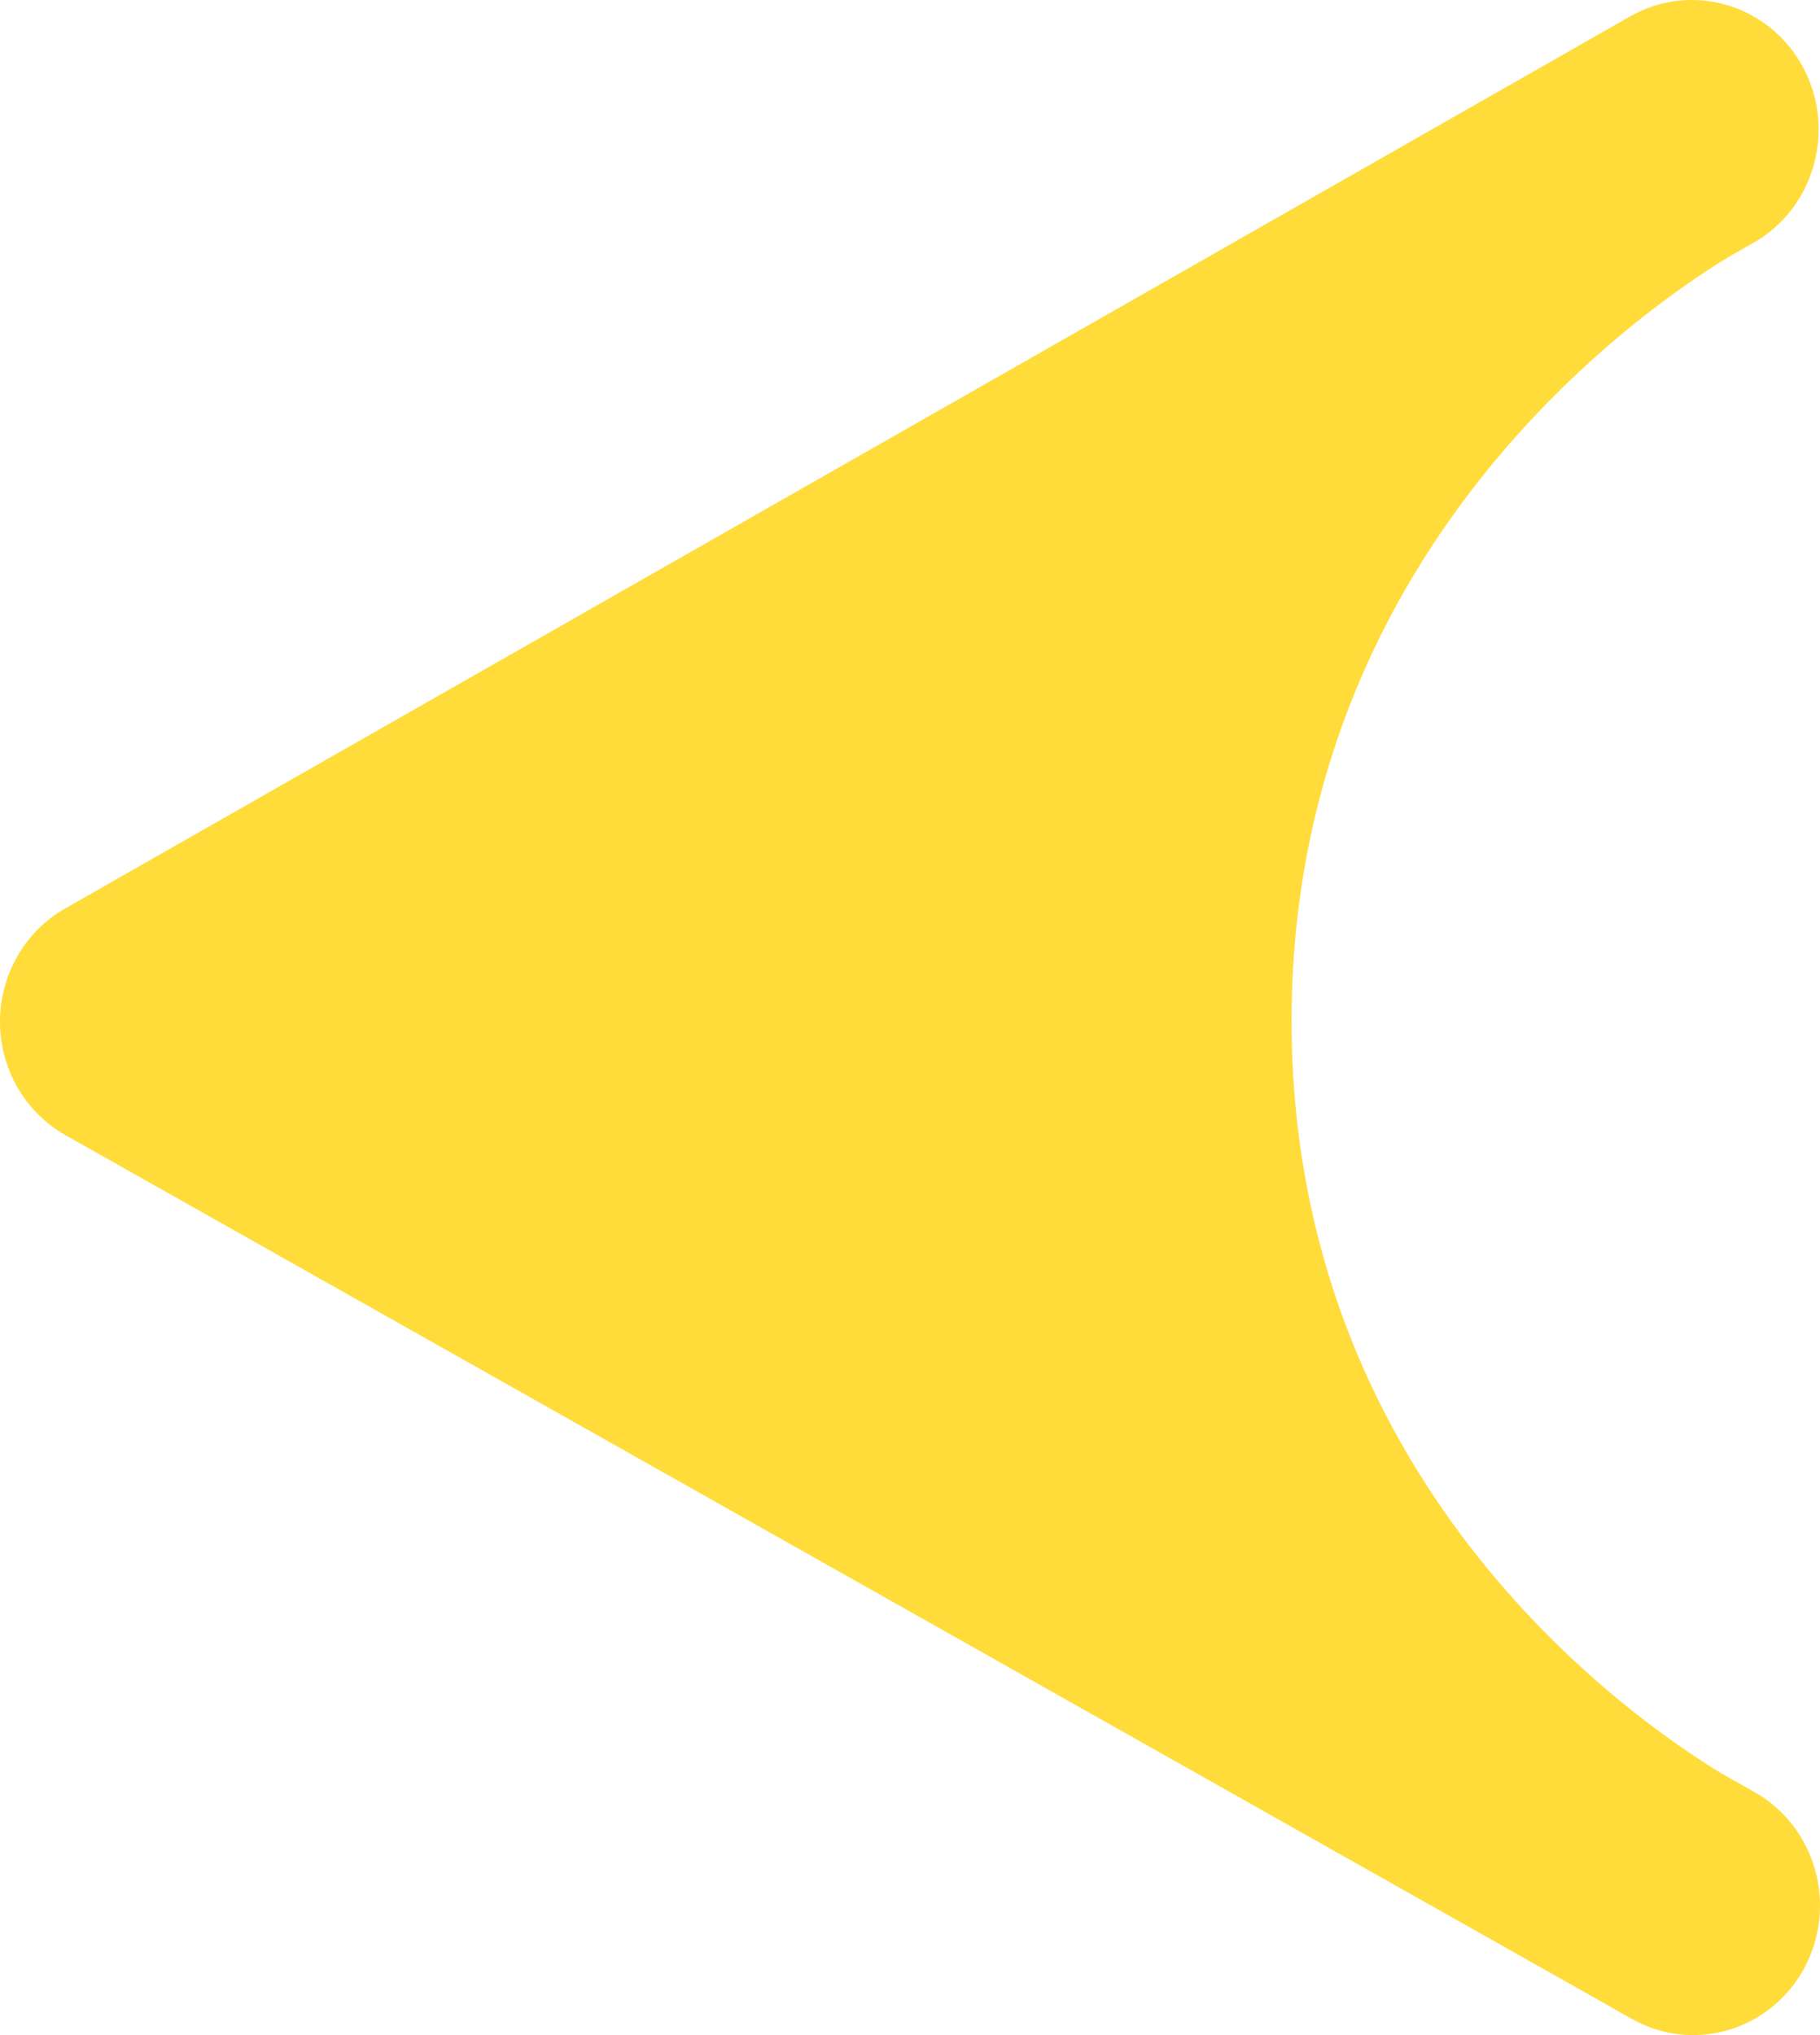 <svg width="51" height="57" viewBox="0 0 51 57" fill="none" xmlns="http://www.w3.org/2000/svg">
<g clip-path="url(#clip0_17_13001)">
<path fill-rule="evenodd" clip-rule="evenodd" d="M45.225 0.719L1.822 25.448C0.695 26.091 -0.003 27.307 0 28.626C0.003 29.944 0.705 31.158 1.836 31.795L45.048 56.161C45.433 56.389 45.7 56.532 45.816 56.594C46.124 56.756 46.444 56.868 46.767 56.933L46.77 56.934L46.772 56.934L46.778 56.935L46.785 56.937L46.792 56.938L46.797 56.938L46.799 56.939L46.803 56.94L46.814 56.942L46.82 56.943C47.393 57.048 47.975 57.005 48.514 56.831C49.055 56.658 49.555 56.353 49.965 55.932L49.97 55.926L49.978 55.919L49.981 55.916L49.983 55.914L49.986 55.911L49.99 55.906L49.996 55.9L50 55.896L50.001 55.895L50.003 55.893C50.231 55.651 50.429 55.374 50.59 55.063L50.59 55.062L50.591 55.061L50.594 55.055L50.598 55.048L50.601 55.041L50.604 55.036L50.605 55.035L50.605 55.033C50.763 54.721 50.872 54.396 50.934 54.067L50.935 54.064L50.935 54.062L50.936 54.057L50.938 54.049L50.939 54.042L50.94 54.038L50.94 54.035L50.941 54.031L50.943 54.02L50.944 54.014V54.012C51.047 53.428 51.005 52.834 50.835 52.282C50.666 51.73 50.367 51.218 49.955 50.799L49.95 50.794L49.943 50.786L49.939 50.783L49.937 50.781L49.934 50.778L49.929 50.773L49.923 50.768L49.92 50.764L49.919 50.763L49.916 50.761C49.692 50.539 49.436 50.345 49.15 50.186L48.24 49.672C45.467 47.986 36.202 41.397 36.193 28.615C36.182 15.469 45.953 8.705 48.445 7.194L49.129 6.804C49.413 6.644 49.668 6.449 49.89 6.227L49.893 6.224L49.902 6.215L49.905 6.212L49.907 6.21L49.912 6.205L49.918 6.199L49.919 6.198L49.922 6.194L49.93 6.187L49.932 6.184L49.934 6.183C50.333 5.771 50.623 5.273 50.791 4.735L50.795 4.725L50.797 4.716L50.798 4.714L50.799 4.711L50.801 4.704L50.803 4.698L50.804 4.693L50.806 4.688L50.807 4.683L50.809 4.678L50.811 4.672L50.812 4.665L50.814 4.662L50.814 4.66L50.816 4.651L50.819 4.642L50.819 4.641C50.974 4.099 51.005 3.52 50.899 2.95L50.899 2.949L50.898 2.945L50.896 2.934L50.895 2.93L50.895 2.927L50.893 2.919L50.892 2.912L50.891 2.91L50.891 2.905L50.888 2.892L50.888 2.891V2.889C50.82 2.561 50.708 2.237 50.546 1.926L50.544 1.924L50.544 1.922C50.382 1.611 50.182 1.334 49.952 1.094L49.95 1.092L49.941 1.083L49.938 1.079L49.936 1.077L49.931 1.073L49.926 1.067L49.923 1.065L49.921 1.062L49.913 1.054L49.91 1.051L49.909 1.05C49.506 0.643 49.019 0.346 48.493 0.174L48.483 0.17L48.474 0.168L48.472 0.167L48.469 0.166L48.462 0.164L48.456 0.162L48.452 0.161L48.447 0.159L48.442 0.158L48.438 0.156L48.431 0.154L48.424 0.152L48.422 0.152L48.419 0.15L48.411 0.148L48.401 0.145L48.4 0.145C47.87 -0.012 47.304 -0.045 46.746 0.064H46.745L46.741 0.064L46.731 0.067L46.727 0.067L46.724 0.068L46.715 0.07L46.709 0.071L46.706 0.072L46.702 0.072L46.69 0.075H46.688C46.364 0.144 46.044 0.261 45.738 0.428C45.65 0.475 45.474 0.572 45.225 0.719Z" fill="#FFDC3A"/>
</g>
<defs>
<clipPath id="clip0_17_13001">
<rect width="51" height="57" fill="white" transform="matrix(-1 0 0 1 51 0)"/>
</clipPath>
</defs>
</svg>

